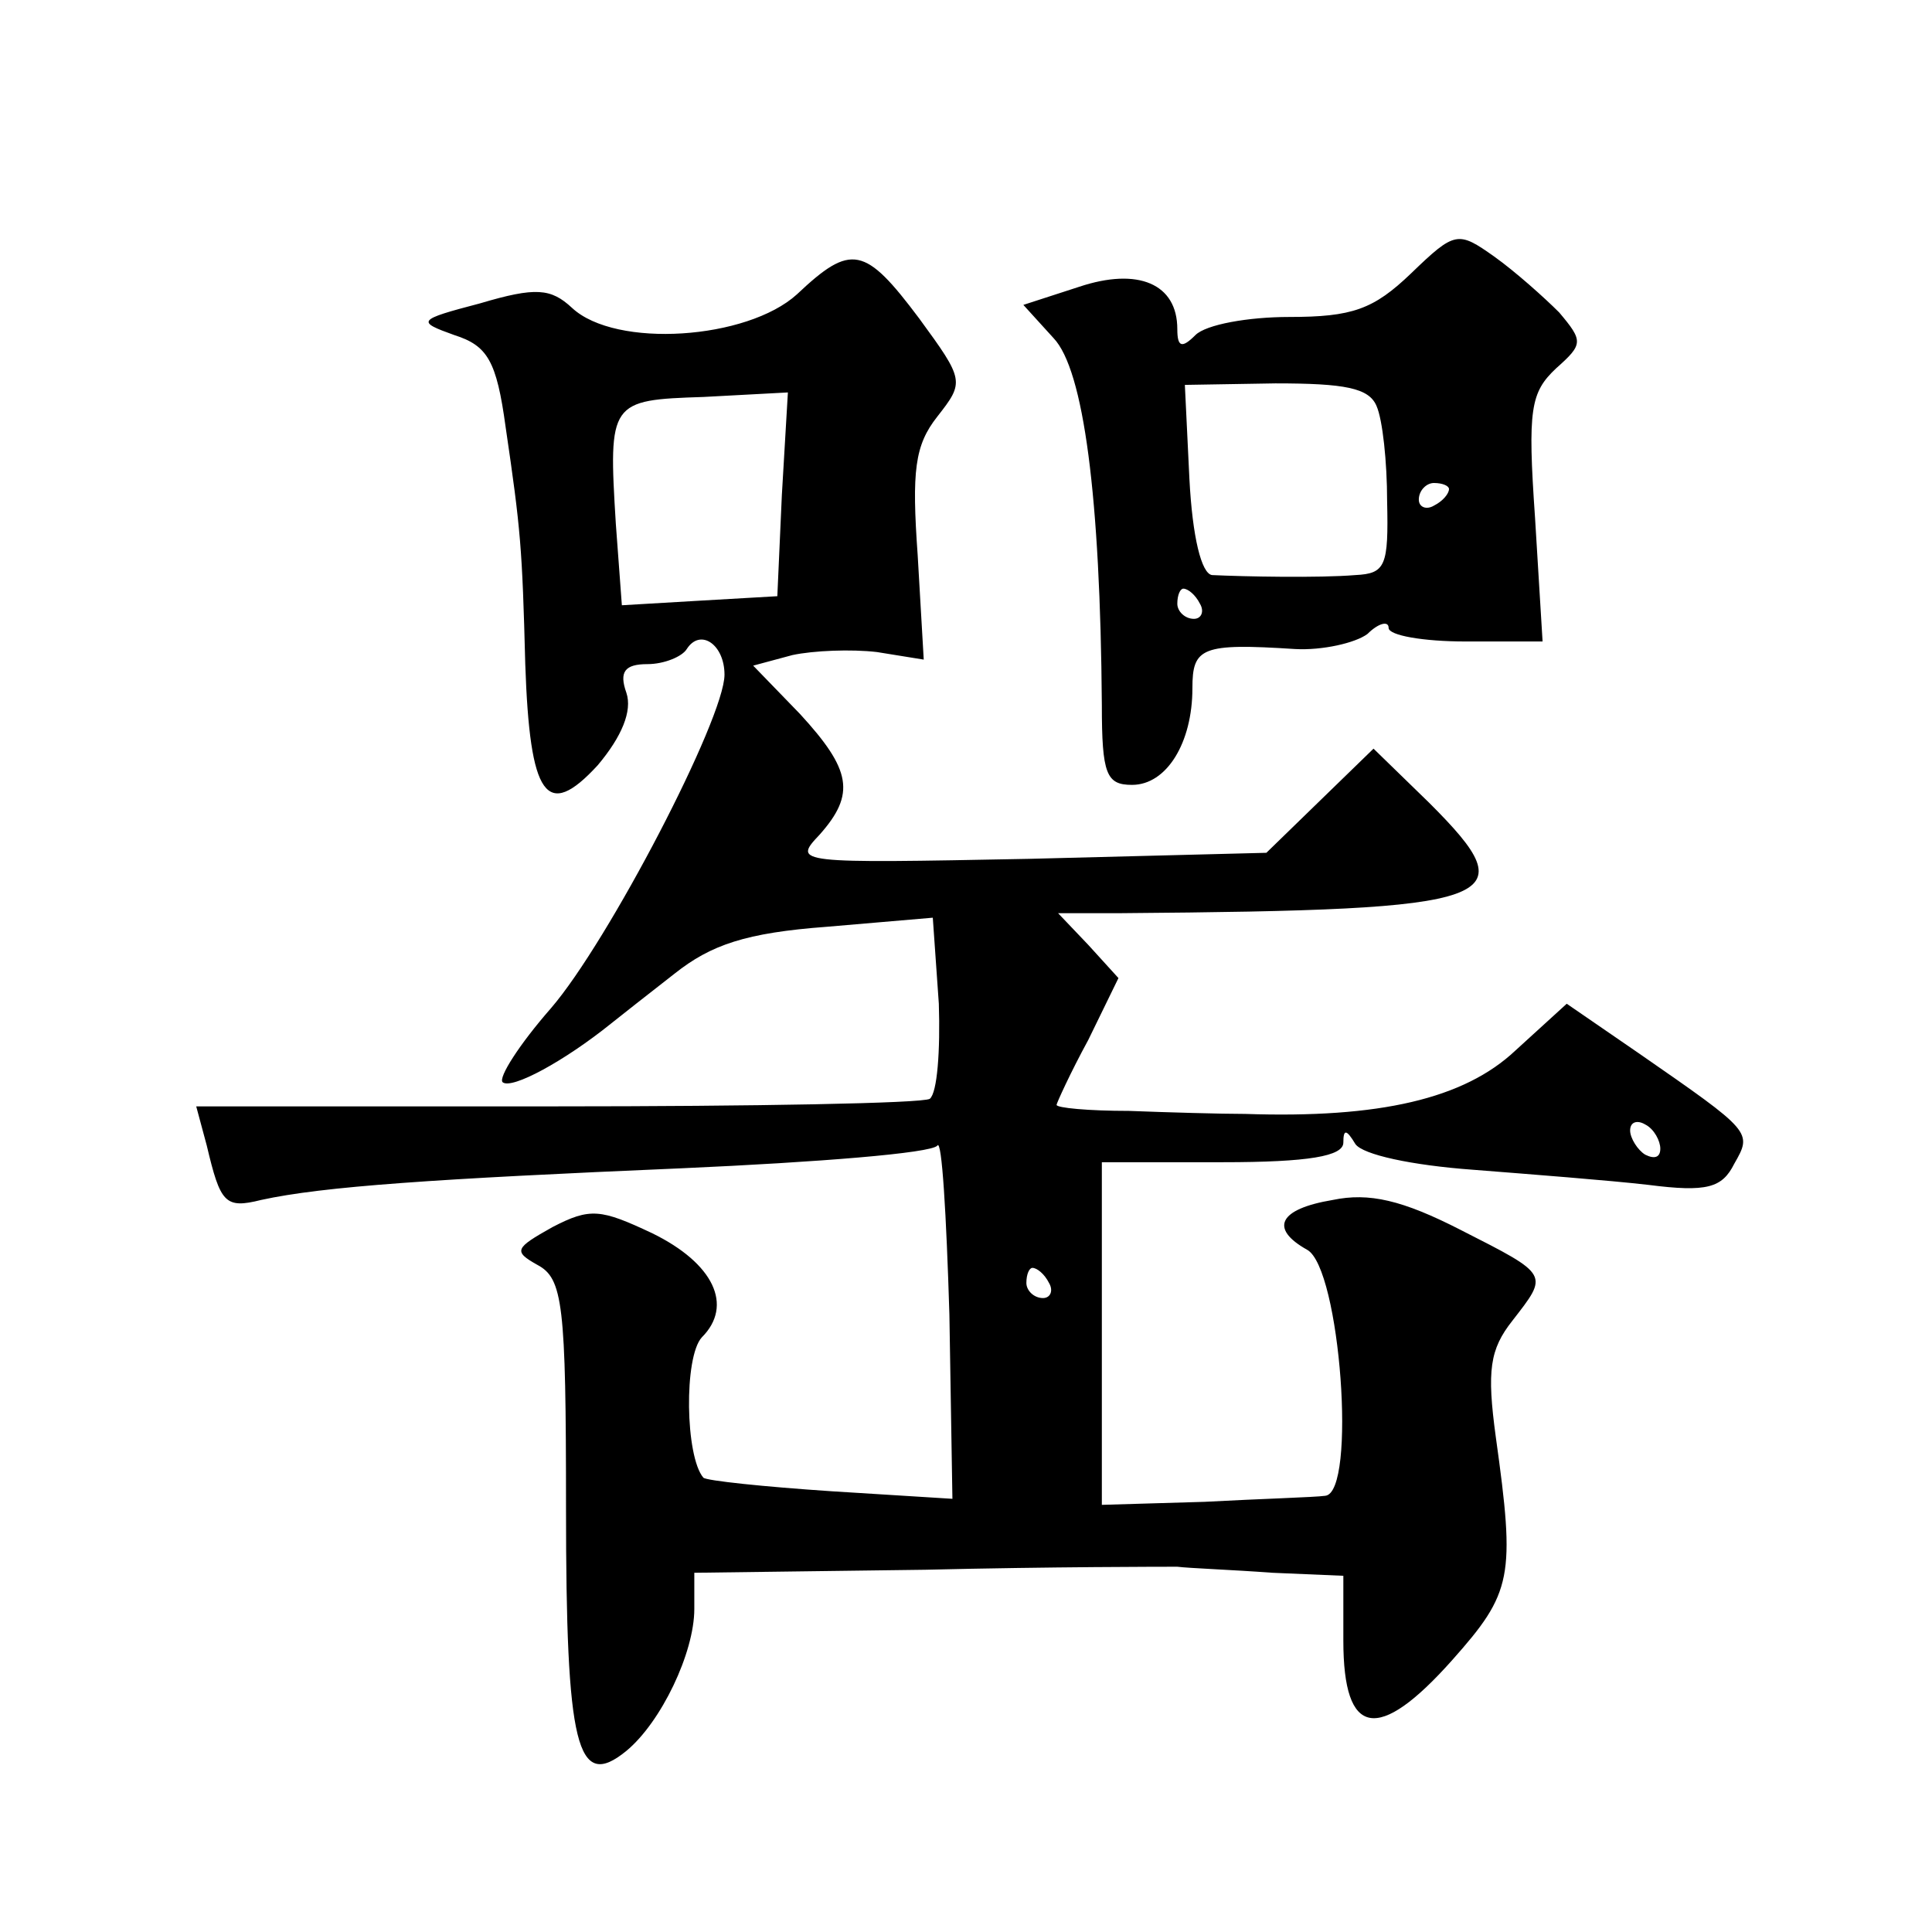 <?xml version="1.0" standalone="no"?>
<!DOCTYPE svg PUBLIC "-//W3C//DTD SVG 20010904//EN"
 "http://www.w3.org/TR/2001/REC-SVG-20010904/DTD/svg10.dtd">
<svg version="1.0" xmlns="http://www.w3.org/2000/svg"
 width="128pt" height="128pt" viewBox="0 0 128 128"
 preserveAspectRatio="xMidYMid meet">
<g transform="translate(0,128) scale(0.1,-0.1)"
fill="#0" stroke="none">
<path d="M935 1099 c-25 -24 -39 -29 -81 -29 -27 0 -55 -5 -62 -12 -9 -9 -12 -8
-12 4 0 30 -26 41 -65 28 l-37 -12 20 -22 c20 -21 31 -105 32 -243 0 -46 3 -53
20 -53 23 0 40 28 40 64 0 27 6 30 68 26 18 -1 40 4 48 10 7 7 14 9 14 4 0 -5 23
-9 51 -9 l51 0 -5 82 c-5 72 -3 83 14 99 18 16 18 18 2 37 -10 10 -29 27 -43 37
-24 17 -26 17 -55 -11z m-23 -88 c4 -9 7 -37 7 -63 1 -43 -1 -48 -21 -49 -24 -2
-74 -1 -95 0 -7 1 -13 25 -15 64 l-3 62 60 1 c46 0 62 -3 67 -15z m48 -55 c0 -3
-4 -8 -10 -11 -5 -3 -10 -1 -10 4 0 6 5 11 10 11 6 0 10 -2 10 -4z m-165 -76 c3
-5 1 -10 -4 -10 -6 0 -11 5 -11 10 0 6 2 10 4 10 3 0 8 -4 11 -10z M528 1085 c-33
-30 -120 -36 -149 -9 -14 13 -24 14 -61 3 -42 -11 -42 -12 -17 -21 22 -7 28 -17
34 -61 10 -68 11 -80 13 -157 3 -88 14 -104 48 -67 16 19 23 36 19 48 -5 14 -1
19 14 19 11 0 23 5 26 10 9 14 25 3 25 -17 0 -29 -77 -177 -115 -221 -21 -24 -35
-46 -32 -49 6 -5 41 14 72 39 5 4 24 19 42 33 24 19 47 27 101 31 l70 6 4 -57 c1
-31 -1 -59 -6 -63 -5 -3 -117 -5 -248 -5 l-238 0 7 -26 c9 -38 12 -42 36 -36 41
9 115 14 279 21 90 4 165 10 169 15 3 5 6 -46 8 -112 l2 -122 -80 5 c-45 3 -83
7 -85 9 -12 14 -13 80 -1 93 21 21 8 49 -33 69 -34 16 -41 17 -66 4 -25 -14 -26
-16 -10 -25 17 -9 19 -26 19 -161 0 -158 7 -188 40 -161 23 19 45 65 45 94 l0 24
153 2 c83 2 159 2 167 2 8 -1 36 -2 63 -4 l47 -2 0 -43 c0 -64 23 -68 72 -13 40
45 42 55 29 148 -6 44 -4 58 11 77 24 31 25 30 -34 60 -39 20 -61 25 -85 20 -36
-6 -42 -19 -17 -33 22 -12 33 -161 12 -163 -7 -1 -43 -2 -80 -4 l-68 -2 0 113 0
114 80 0 c57 0 80 4 80 13 0 9 2 9 8 -1 5 -7 37 -14 78 -17 38 -3 90 -7 116 -10
39 -5 49 -2 57 14 12 21 12 21 -63 73 l-48 33 -34 -31 c-34 -32 -90 -45 -179 -42
-16 0 -51 1 -77 2 -27 0 -48 2 -48 4 0 1 9 21 21 43 l20 41 -20 22 -20 21 42 0
c254 2 269 8 204 73 l-37 36 -35 -34 -36 -35 -157 -4 c-155 -3 -157 -3 -139 16
24 27 21 43 -13 80 l-31 32 26 7 c14 3 39 4 56 2 l31 -5 -4 69 c-4 56 -2 73 13
92 18 23 18 24 -12 65 -36 48 -45 50 -81 16z m-10 -133 l-3 -67 -52 -3 -51 -3 -4
54 c-5 81 -4 82 58 84 l56 3 -4 -68z m582 -433 c0 -6 -4 -7 -10 -4 -5 3 -10 11
-10 16 0 6 5 7 10 4 6 -3 10 -11 10 -16z m-405 -89 c3 -5 1 -10 -4 -10 -6 0 -11
5 -11 10 0 6 2 10 4 10 3 0 8 -4 11 -10z"/>
</g>
</svg>
